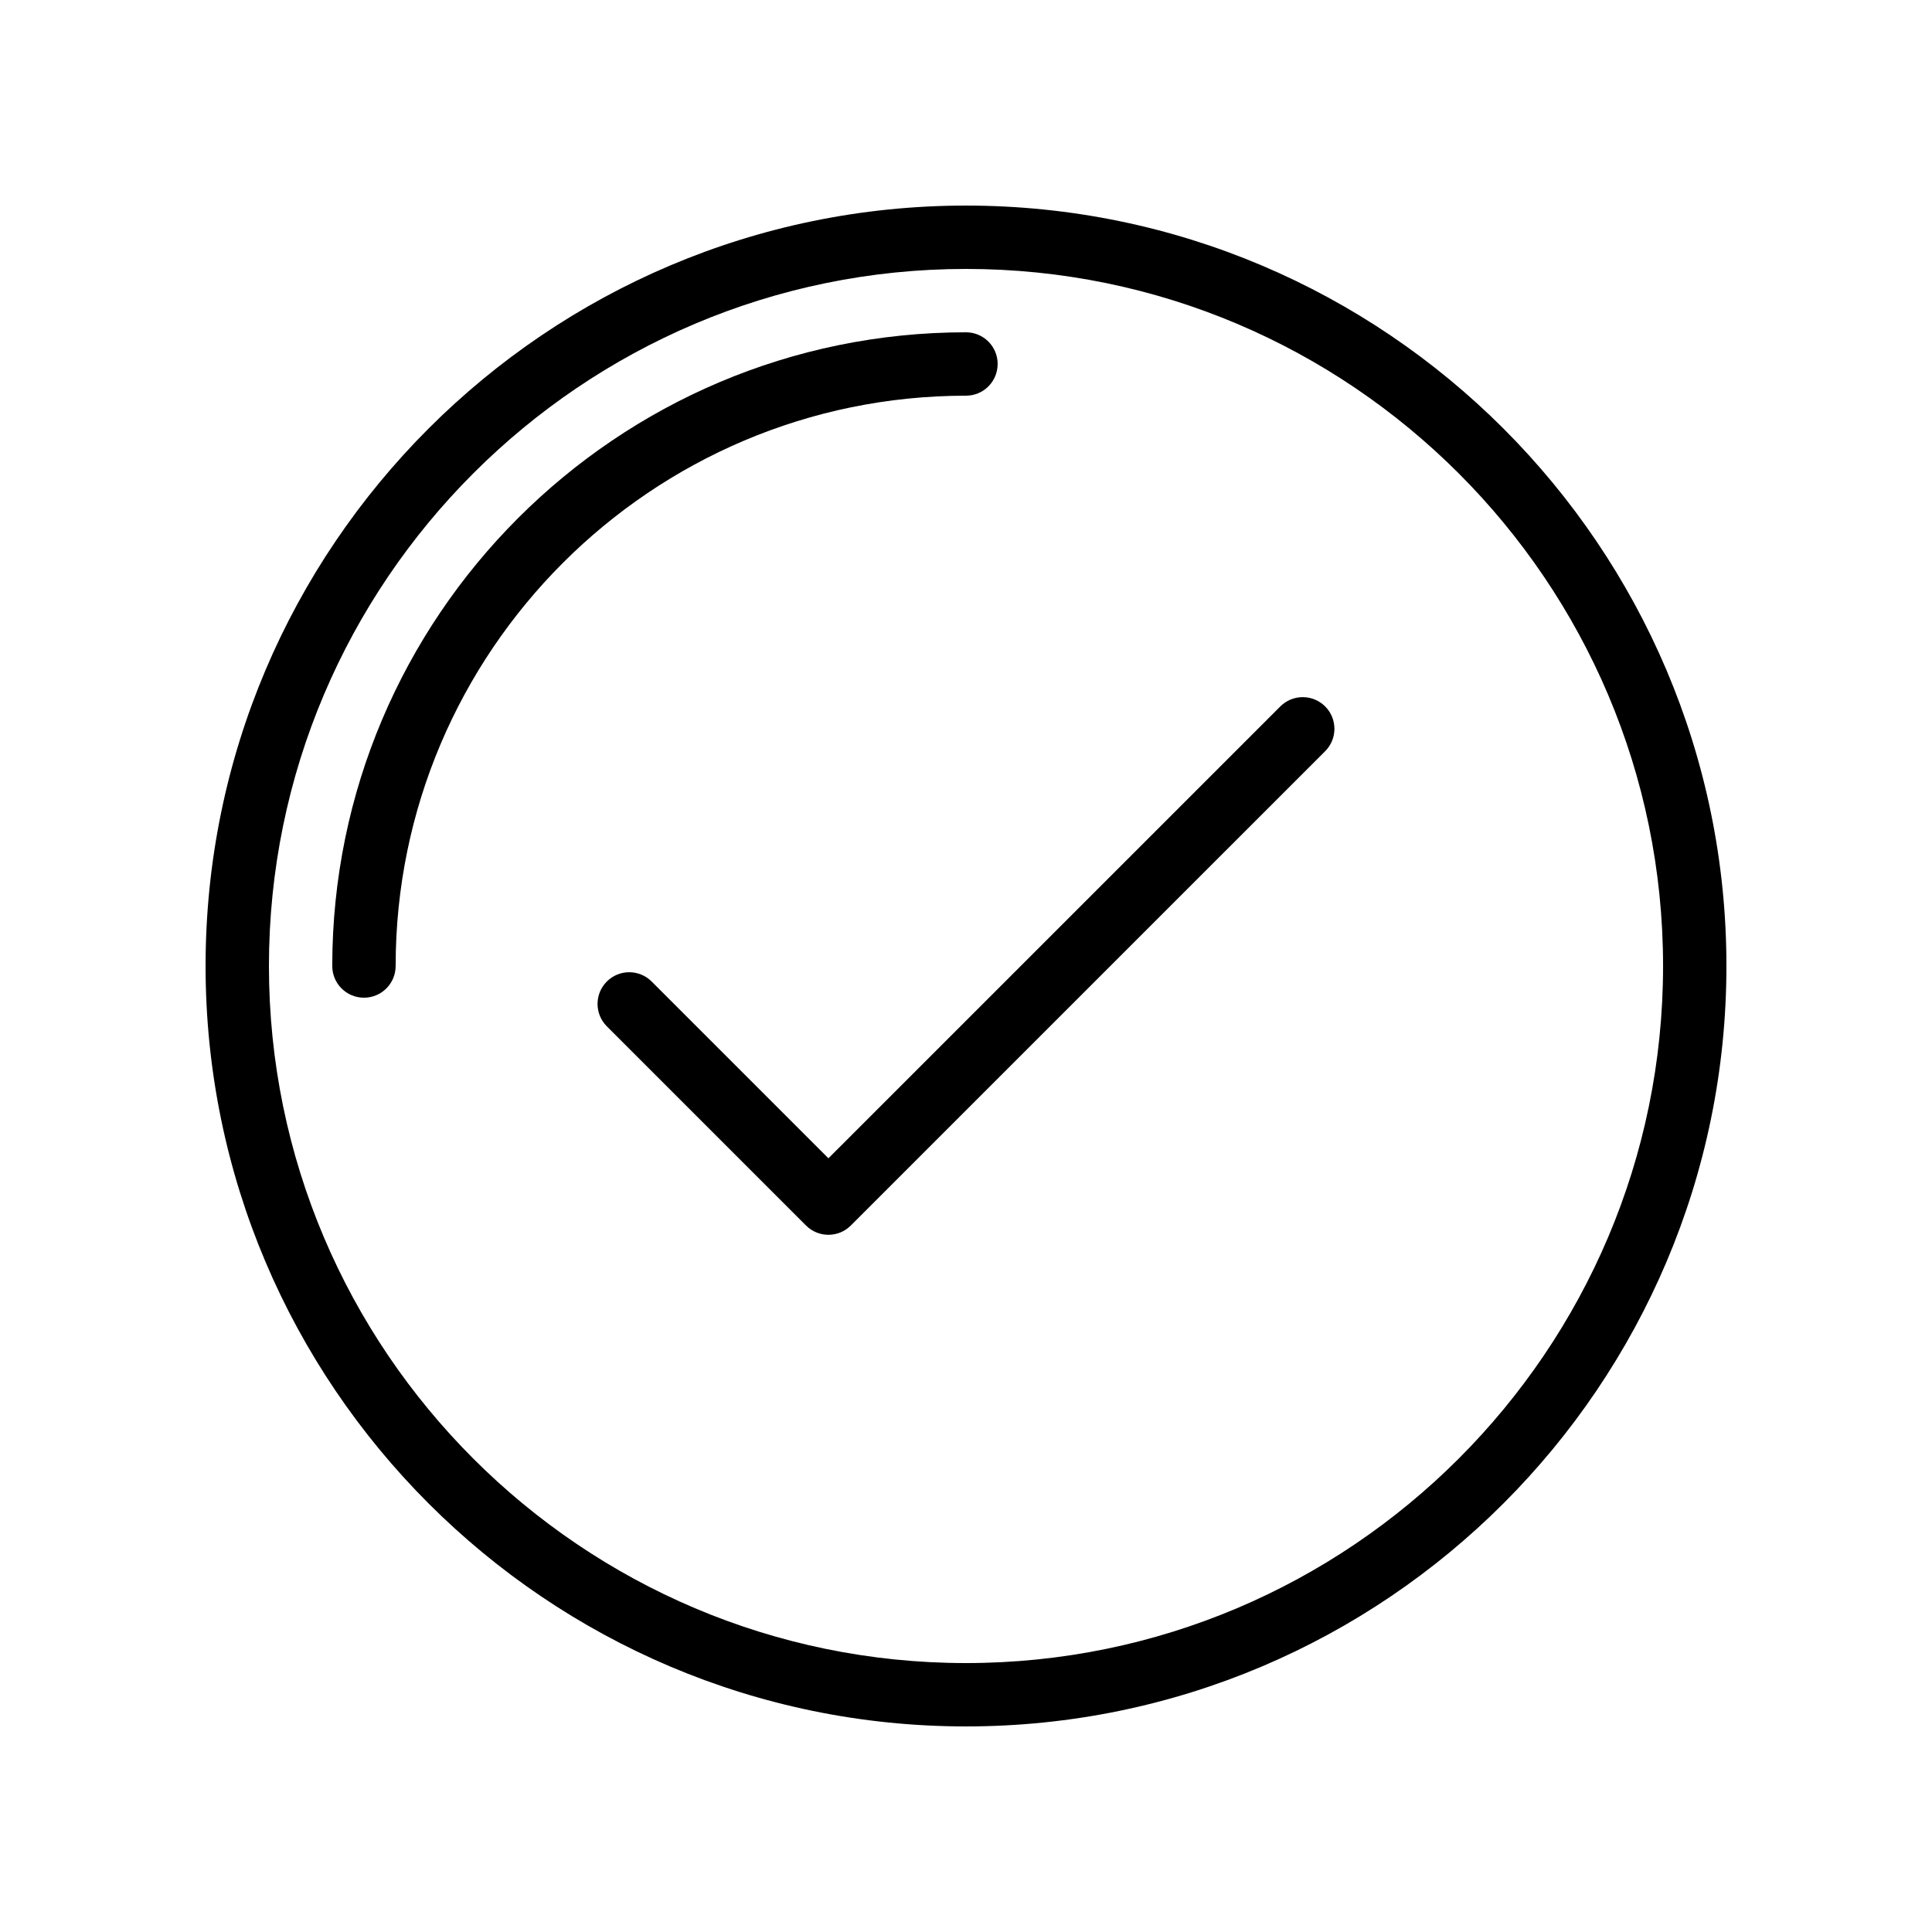 <?xml version="1.0" encoding="UTF-8"?>
<!-- Uploaded to: ICON Repo, www.iconrepo.com, Generator: ICON Repo Mixer Tools -->
<svg fill="#000000" width="800px" height="800px" version="1.1" viewBox="144 144 512 512" xmlns="http://www.w3.org/2000/svg">
 <g>
  <path d="m400 198.48c-111.12 0-201.52 90.402-201.52 201.52 0 111.12 90.406 201.52 201.52 201.52s201.52-90.406 201.52-201.52c0-111.12-90.406-201.52-201.52-201.52zm0 386.25c-101.86 0-184.73-82.871-184.73-184.73 0-101.86 82.867-184.73 184.73-184.73 101.86 0 184.73 82.871 184.73 184.73s-82.871 184.73-184.73 184.73z"/>
  <path d="m408.39 240.46c0-4.641-3.754-8.398-8.398-8.398-92.602 0-167.94 75.332-167.94 167.94 0 4.641 3.754 8.398 8.398 8.398 4.641 0 8.398-3.754 8.398-8.398 0-83.336 67.805-151.14 151.14-151.14 4.641 0.004 8.395-3.75 8.395-8.395z"/>
  <path d="m483.3 331.21-119.76 119.75-46.848-46.848c-3.281-3.281-8.594-3.281-11.875 0s-3.281 8.594 0 11.875l52.785 52.785c1.641 1.641 3.789 2.461 5.938 2.461 2.148 0 4.297-0.82 5.938-2.461l125.7-125.69c3.281-3.281 3.281-8.594 0-11.875-3.285-3.277-8.598-3.277-11.879 0z"/>
 </g>
</svg>
